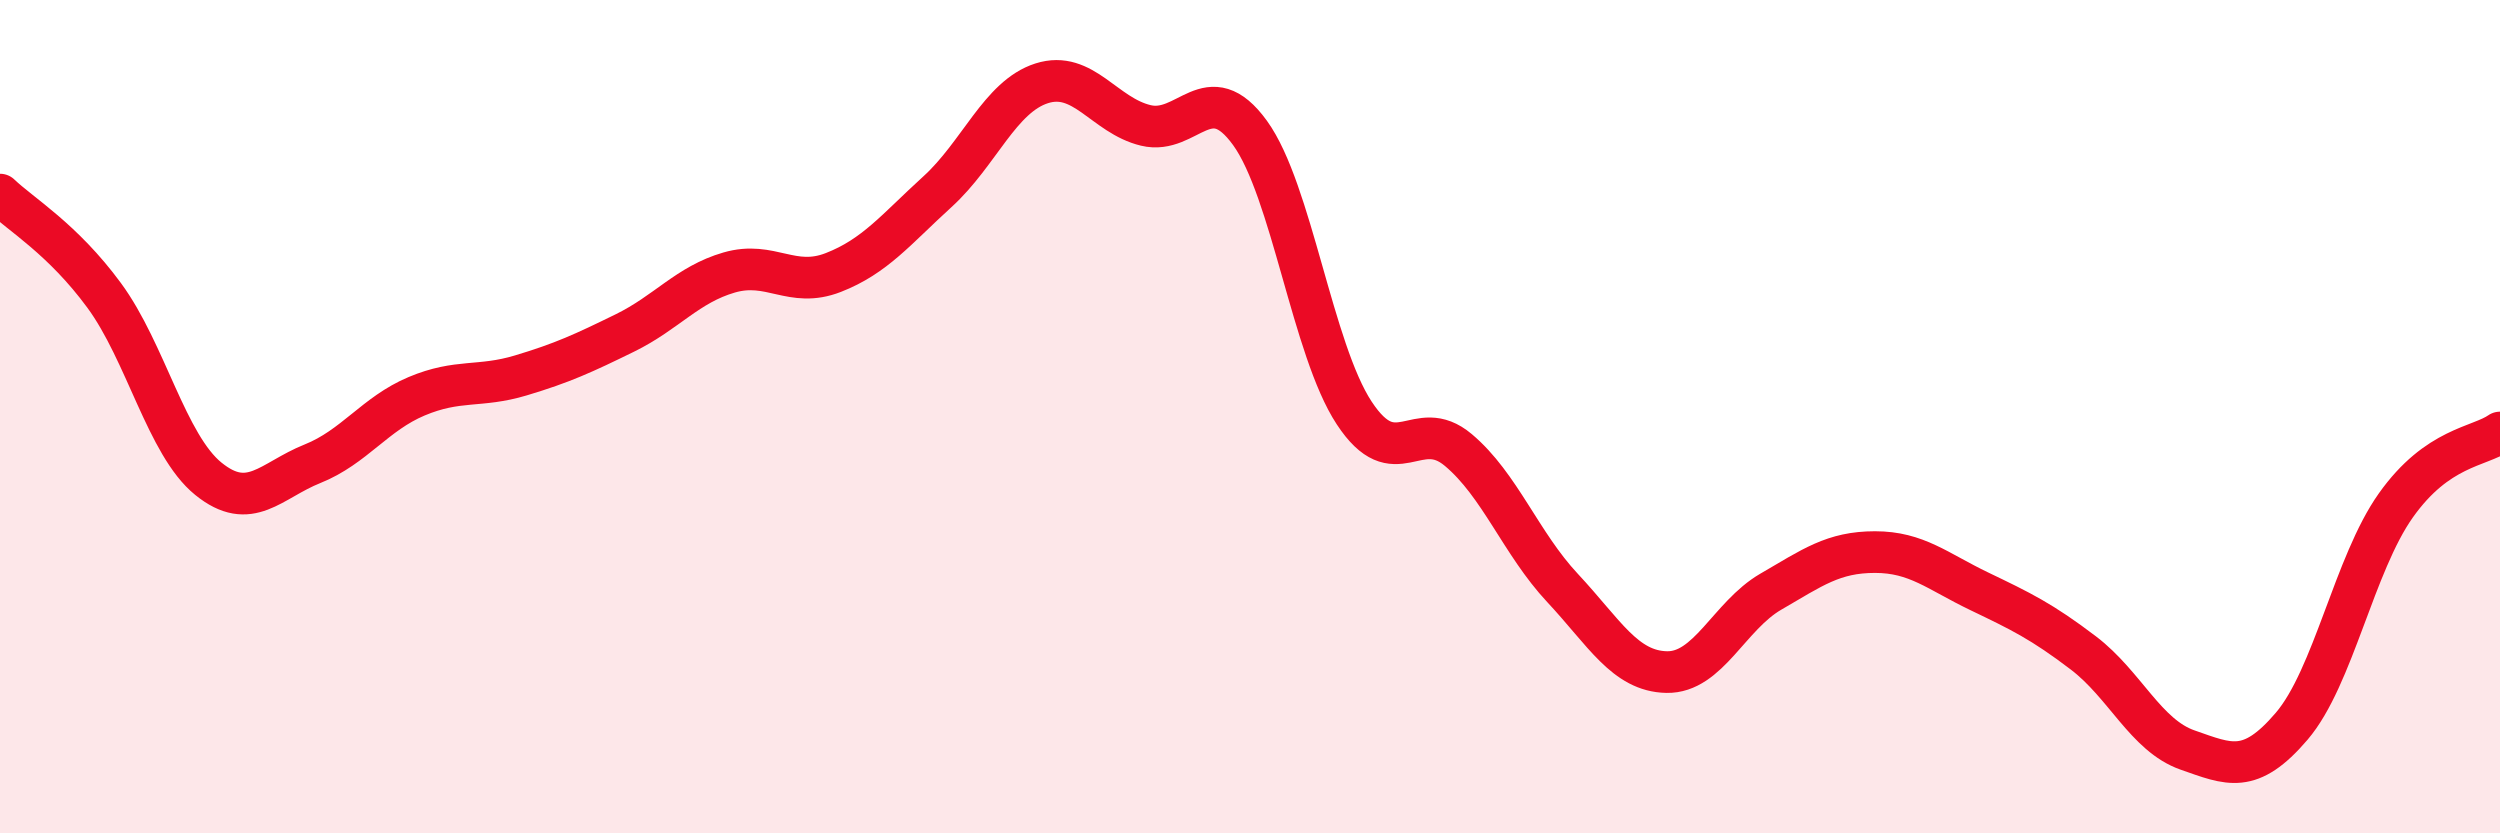 
    <svg width="60" height="20" viewBox="0 0 60 20" xmlns="http://www.w3.org/2000/svg">
      <path
        d="M 0,4.67 C 0.5,5.15 1.5,5.73 2.5,7.09 C 3.5,8.45 4,10.68 5,11.49 C 6,12.3 6.5,11.53 7.5,11.13 C 8.5,10.73 9,9.93 10,9.51 C 11,9.09 11.5,9.31 12.5,9.01 C 13.5,8.71 14,8.48 15,7.99 C 16,7.5 16.5,6.83 17.5,6.54 C 18.5,6.25 19,6.93 20,6.54 C 21,6.15 21.5,5.51 22.5,4.6 C 23.5,3.69 24,2.32 25,2 C 26,1.68 26.5,2.77 27.5,3.01 C 28.5,3.25 29,1.81 30,3.19 C 31,4.57 31.5,8.39 32.5,9.91 C 33.5,11.43 34,9.96 35,10.8 C 36,11.64 36.5,13.04 37.5,14.11 C 38.5,15.18 39,16.11 40,16.13 C 41,16.15 41.5,14.78 42.5,14.2 C 43.5,13.62 44,13.25 45,13.25 C 46,13.25 46.5,13.71 47.5,14.19 C 48.5,14.67 49,14.91 50,15.67 C 51,16.43 51.5,17.65 52.5,18 C 53.5,18.35 54,18.6 55,17.43 C 56,16.26 56.5,13.54 57.5,12.13 C 58.5,10.72 59.5,10.73 60,10.38L60 20L0 20Z"
        fill="#EB0A25"
        opacity="0.1"
        stroke-linecap="round"
        stroke-linejoin="round"
      />
      <path
        d="M 0,4.67 C 0.5,5.15 1.5,5.73 2.5,7.09 C 3.5,8.45 4,10.68 5,11.49 C 6,12.3 6.5,11.53 7.5,11.13 C 8.5,10.73 9,9.93 10,9.51 C 11,9.09 11.5,9.31 12.5,9.01 C 13.5,8.71 14,8.48 15,7.99 C 16,7.5 16.5,6.83 17.5,6.54 C 18.5,6.25 19,6.93 20,6.54 C 21,6.15 21.5,5.51 22.5,4.6 C 23.5,3.69 24,2.32 25,2 C 26,1.68 26.5,2.77 27.5,3.01 C 28.5,3.25 29,1.81 30,3.19 C 31,4.57 31.5,8.39 32.5,9.91 C 33.5,11.43 34,9.96 35,10.8 C 36,11.64 36.5,13.04 37.5,14.11 C 38.5,15.18 39,16.11 40,16.13 C 41,16.15 41.5,14.78 42.5,14.2 C 43.5,13.62 44,13.25 45,13.25 C 46,13.25 46.5,13.71 47.5,14.19 C 48.5,14.67 49,14.91 50,15.67 C 51,16.43 51.5,17.65 52.5,18 C 53.5,18.35 54,18.6 55,17.43 C 56,16.26 56.5,13.54 57.5,12.13 C 58.5,10.72 59.5,10.73 60,10.38"
        stroke="#EB0A25"
        stroke-width="1"
        fill="none"
        stroke-linecap="round"
        stroke-linejoin="round"
      />
    </svg>
  